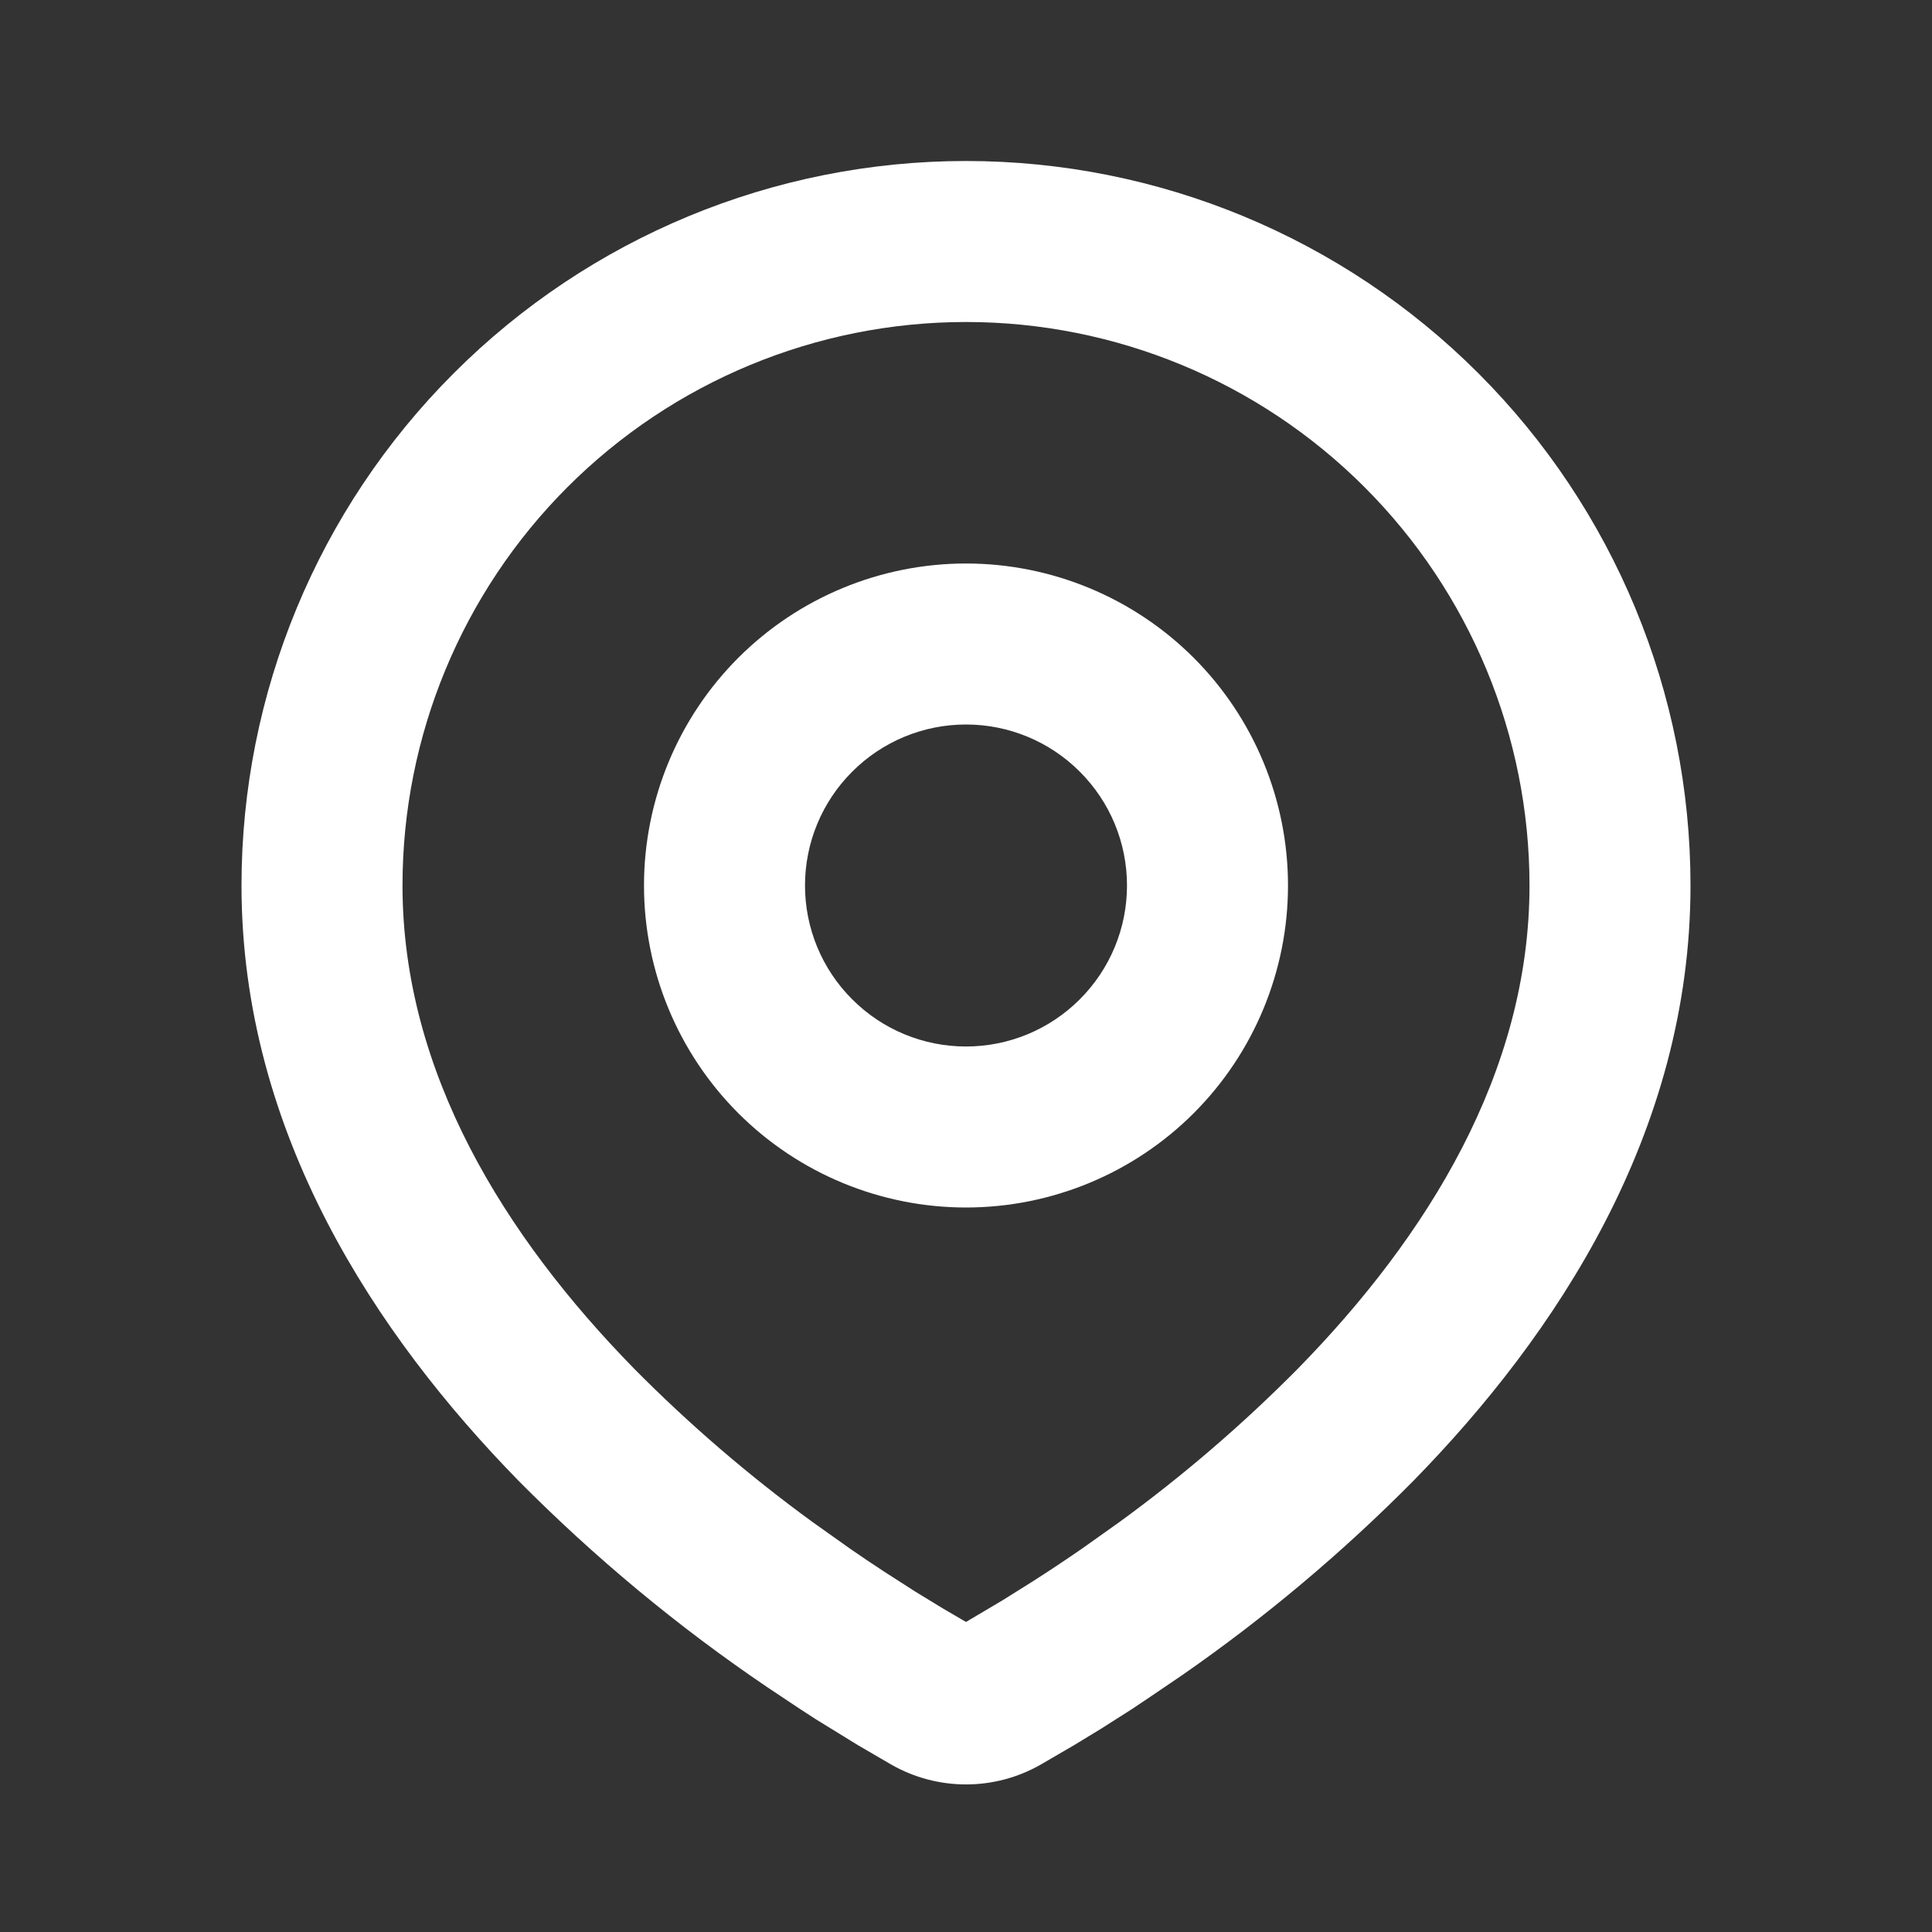 <svg width="21" height="21" viewBox="0 0 21 21" fill="none" xmlns="http://www.w3.org/2000/svg">
<rect x="0" y="0" width="21" height="21" fill="#333333" stroke="none"/>
<path fill-rule="evenodd" clip-rule="evenodd" d="M10.5 1.75C12.589 1.75 14.592 2.58 16.069 4.057C17.545 5.533 18.375 7.536 18.375 9.625C18.375 12.315 16.909 14.516 15.363 16.096C14.591 16.876 13.749 17.584 12.847 18.21L12.474 18.463L12.299 18.58L11.969 18.79L11.675 18.969L11.311 19.181C11.064 19.322 10.784 19.396 10.5 19.396C10.216 19.396 9.936 19.322 9.689 19.181L9.325 18.969L8.87 18.689L8.702 18.58L8.343 18.341C7.37 17.683 6.464 16.93 5.637 16.096C4.091 14.515 2.625 12.315 2.625 9.625C2.625 7.536 3.455 5.533 4.932 4.057C6.408 2.58 8.411 1.75 10.5 1.75ZM10.5 3.5C8.876 3.5 7.318 4.145 6.169 5.294C5.02 6.443 4.375 8.001 4.375 9.625C4.375 11.657 5.488 13.44 6.887 14.871C7.489 15.48 8.139 16.039 8.831 16.543L9.232 16.828C9.362 16.918 9.486 17.002 9.606 17.08L9.947 17.299L10.247 17.482L10.5 17.63L10.898 17.394L11.219 17.193C11.39 17.084 11.573 16.963 11.768 16.828L12.169 16.543C12.861 16.039 13.511 15.48 14.113 14.871C15.512 13.441 16.625 11.657 16.625 9.625C16.625 8.001 15.98 6.443 14.831 5.294C13.682 4.145 12.124 3.5 10.5 3.5ZM10.5 6.125C11.428 6.125 12.319 6.494 12.975 7.15C13.631 7.806 14 8.697 14 9.625C14 10.553 13.631 11.444 12.975 12.1C12.319 12.756 11.428 13.125 10.5 13.125C9.572 13.125 8.681 12.756 8.025 12.1C7.369 11.444 7 10.553 7 9.625C7 8.697 7.369 7.806 8.025 7.15C8.681 6.494 9.572 6.125 10.5 6.125ZM10.5 7.875C10.036 7.875 9.591 8.059 9.263 8.388C8.934 8.716 8.75 9.161 8.75 9.625C8.75 10.089 8.934 10.534 9.263 10.862C9.591 11.191 10.036 11.375 10.5 11.375C10.964 11.375 11.409 11.191 11.737 10.862C12.066 10.534 12.25 10.089 12.25 9.625C12.25 9.161 12.066 8.716 11.737 8.388C11.409 8.059 10.964 7.875 10.5 7.875Z" fill="white"/>
</svg>
